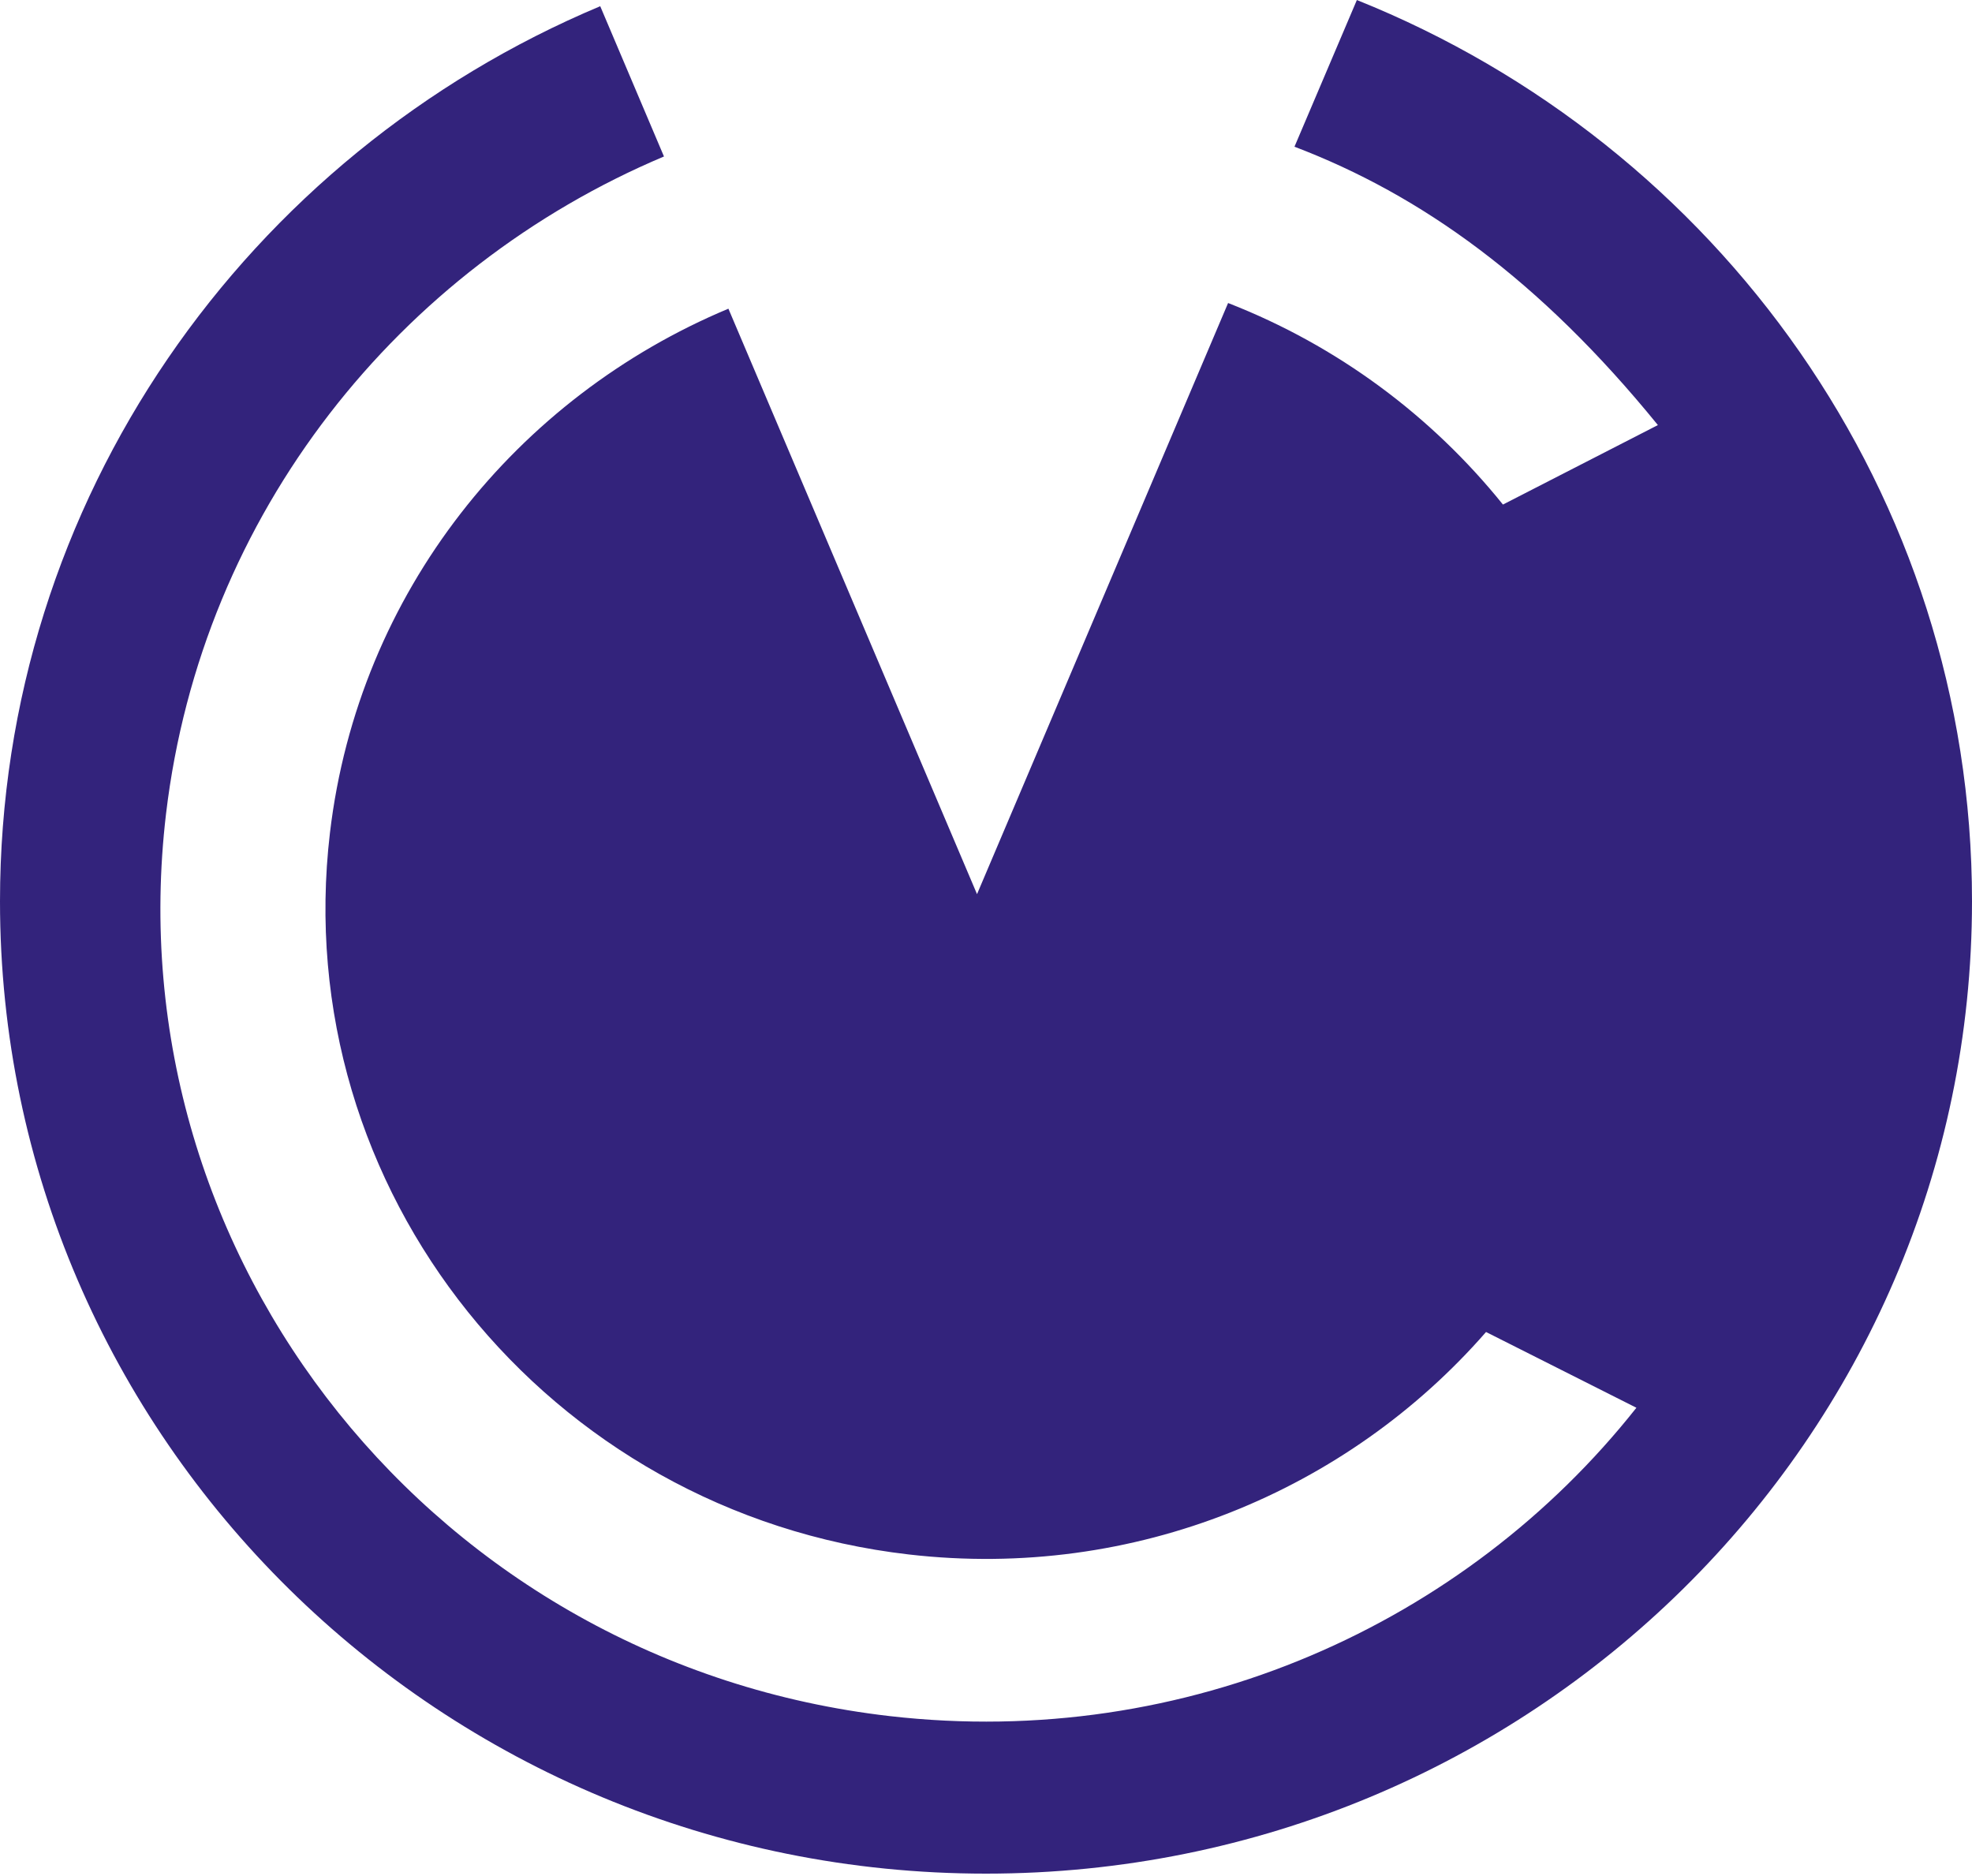 <svg xmlns="http://www.w3.org/2000/svg" width="512" height="487" viewBox="0 0 512 487" fill="none"><g clip-path="url(#clip0_306_165)"><path fill-rule="evenodd" clip-rule="evenodd" d="M352.274 0C445.943 37.536 512 128.128 512 233.966C512 373.378 397.349 486.4 256 486.4C114.651 486.4 0 373.378 0 233.966C0 129.648 64.229 40.069 155.84 1.612L172.389 40.622C103.817 69.545 52.389 133.103 43.109 211.26C29.394 327.091 113.554 432.008 230.994 445.502C308.069 454.345 380.389 421.691 424.869 365.456L385.829 345.79C349.943 386.918 294.674 410.315 235.977 403.545C142.034 392.722 74.697 308.853 85.669 216.188C93.074 153.644 134.263 103.074 189.12 80.138L253.669 232.123L318.857 78.664C347.337 89.764 371.749 108.048 390.217 130.984L430.446 110.351C399.771 72.631 369.006 50.616 336.091 38.089L352.274 0.046V0Z" fill="#33237C"></path></g><defs><clipPath id="clip0_306_165"><rect width="512" height="486.4" rx="20" fill="white"></rect></clipPath></defs></svg>